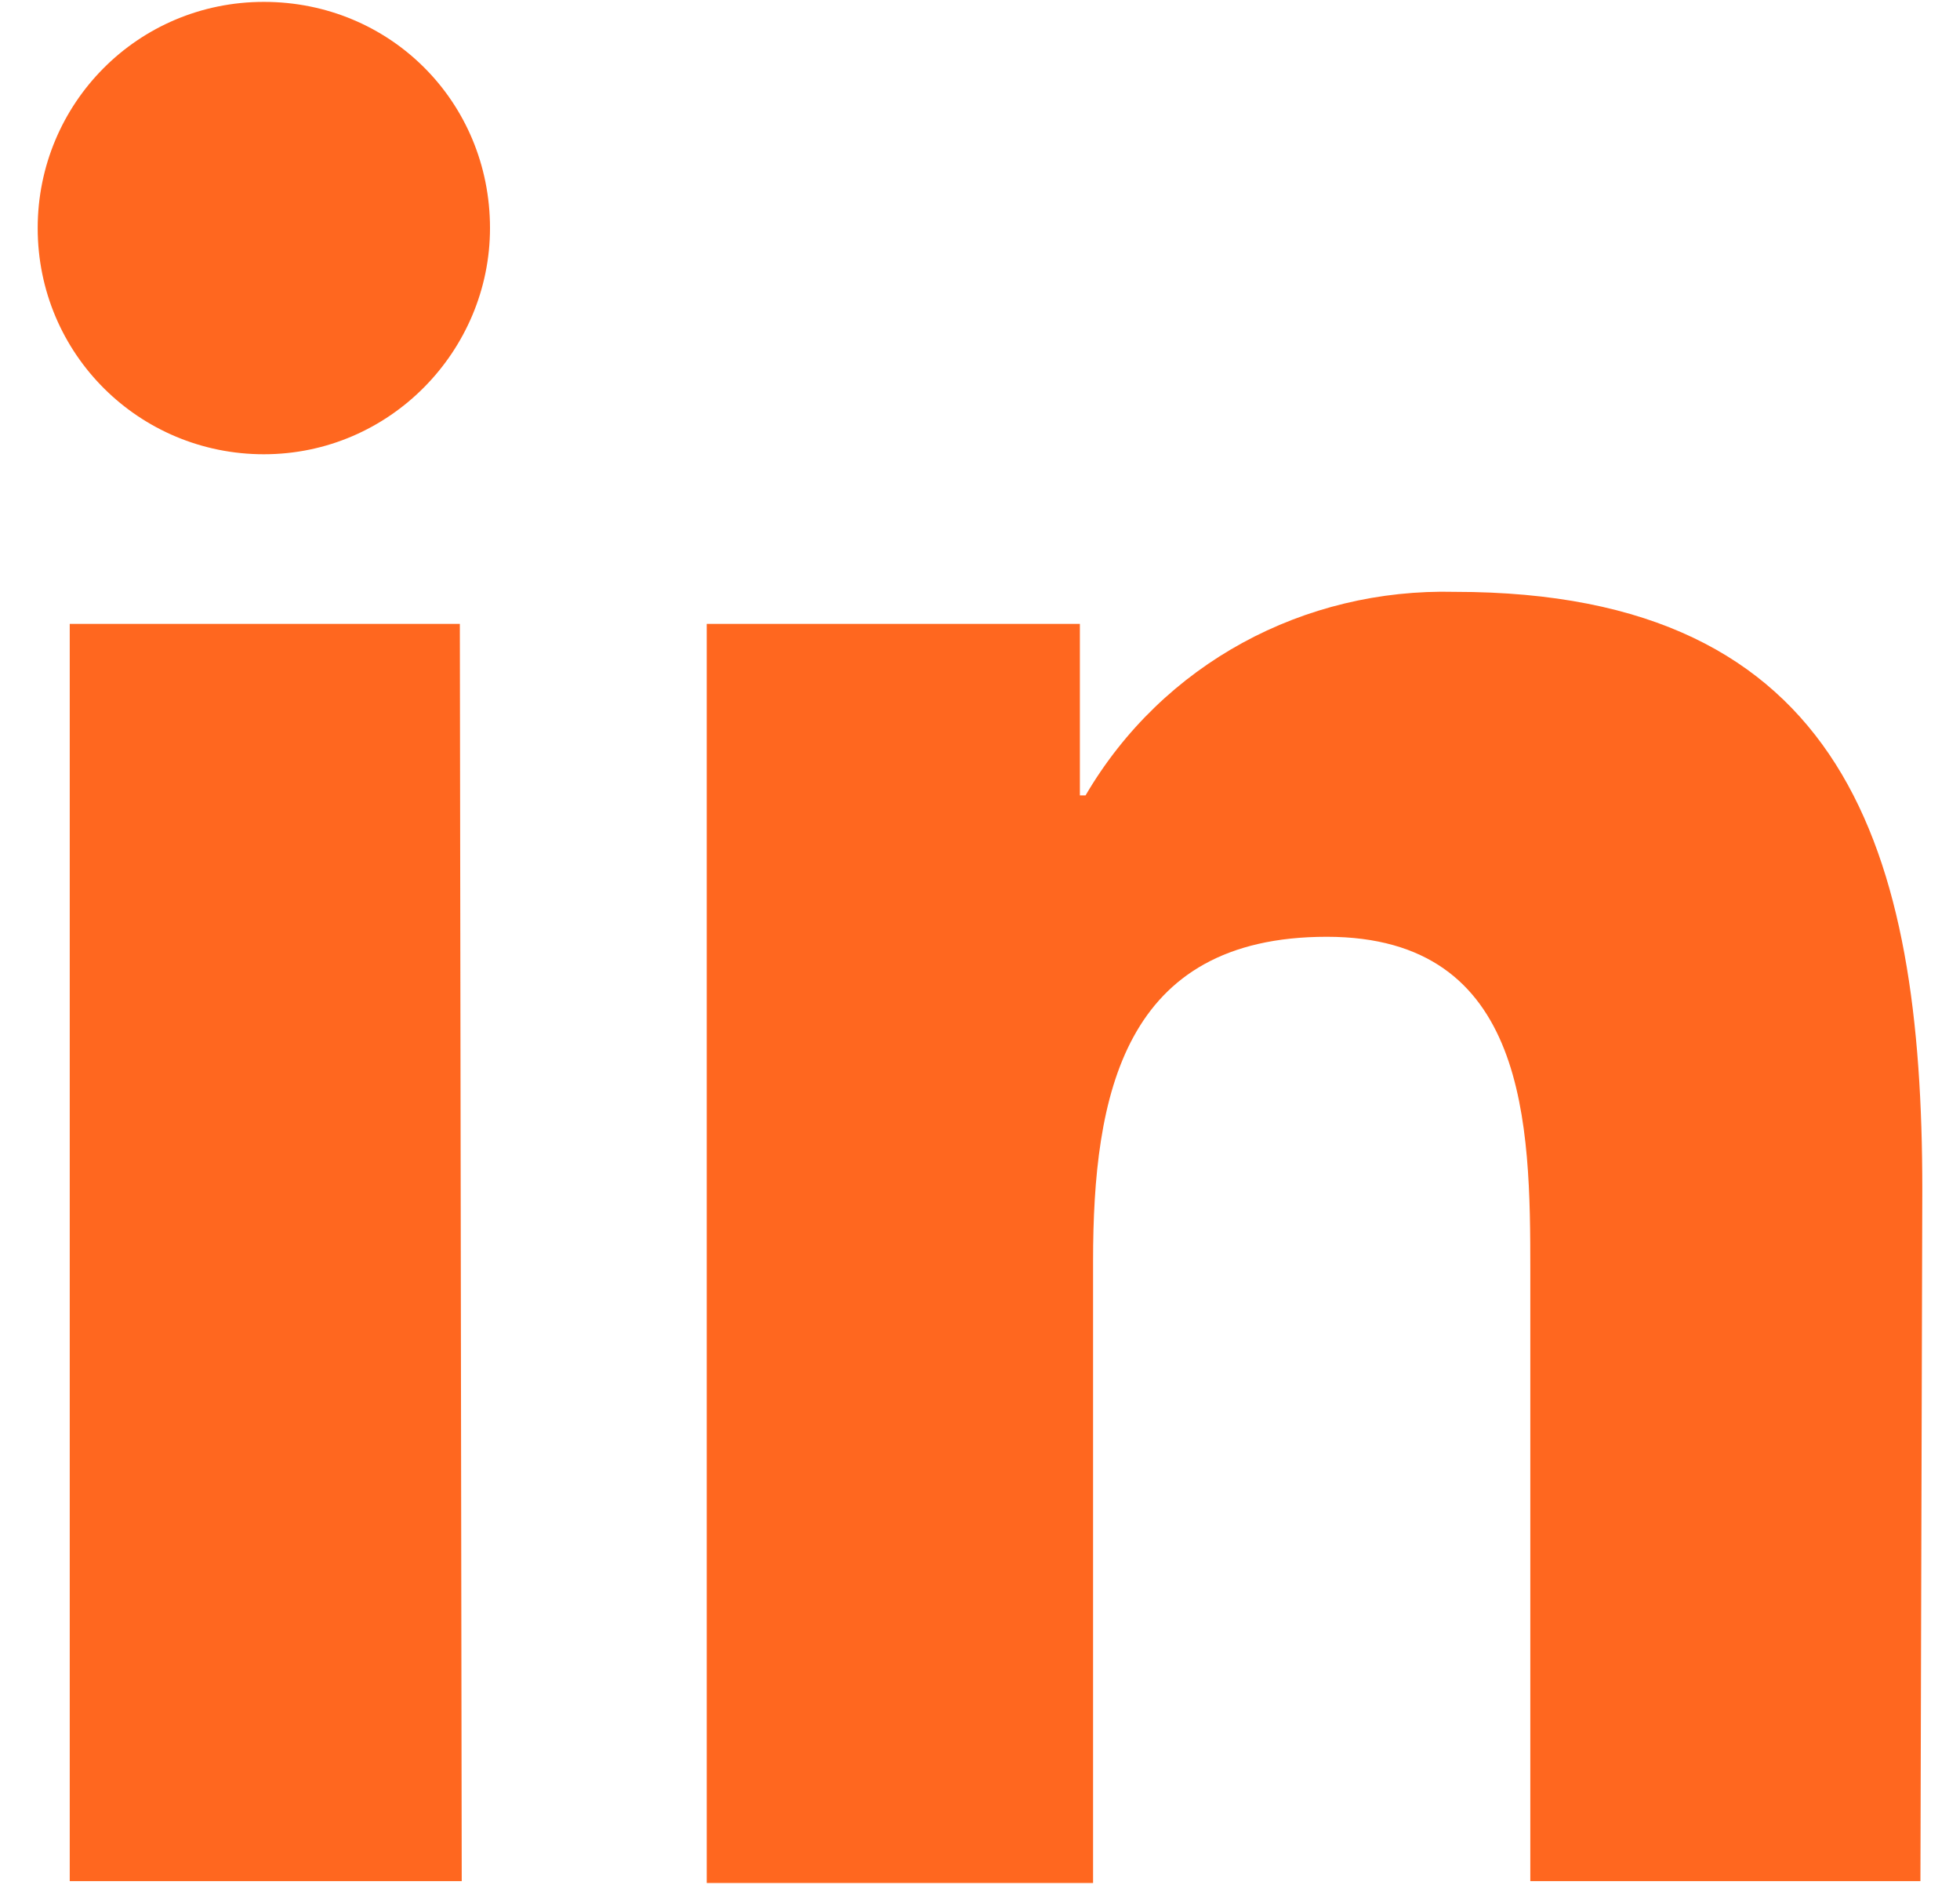 <svg width="26" height="25" viewBox="0 0 26 25" fill="none" xmlns="http://www.w3.org/2000/svg">
<g clip-path="url(#clip0_0_346)">
<path d="M25.475 24.95H20.3V16.85C20.3 14.925 20.275 12.425 17.6 12.425C14.9 12.425 14.5 14.525 14.5 16.725V24.975H9.375V8.275H14.325V10.55H14.4C15.425 8.8 17.3 7.8 19.3 7.85C24.5 7.85 25.5 11.3 25.5 15.775L25.475 24.95ZM3.5 6.025C1.85 6.025 0.5 4.7 0.5 3.025C0.5 1.375 1.825 0.025 3.5 0.025C5.175 0.025 6.5 1.35 6.5 3.025C6.5 4.65 5.175 6.025 3.5 6.025ZM6.125 24.95H0.925V8.275H6.1L6.125 24.95Z" fill="#FF671F"/>
</g>
<defs>
<clipPath id="clip0_0_346">
<rect width="25" height="25" fill="white" transform="translate(0.5)"/>
</clipPath>
</defs>
</svg>
